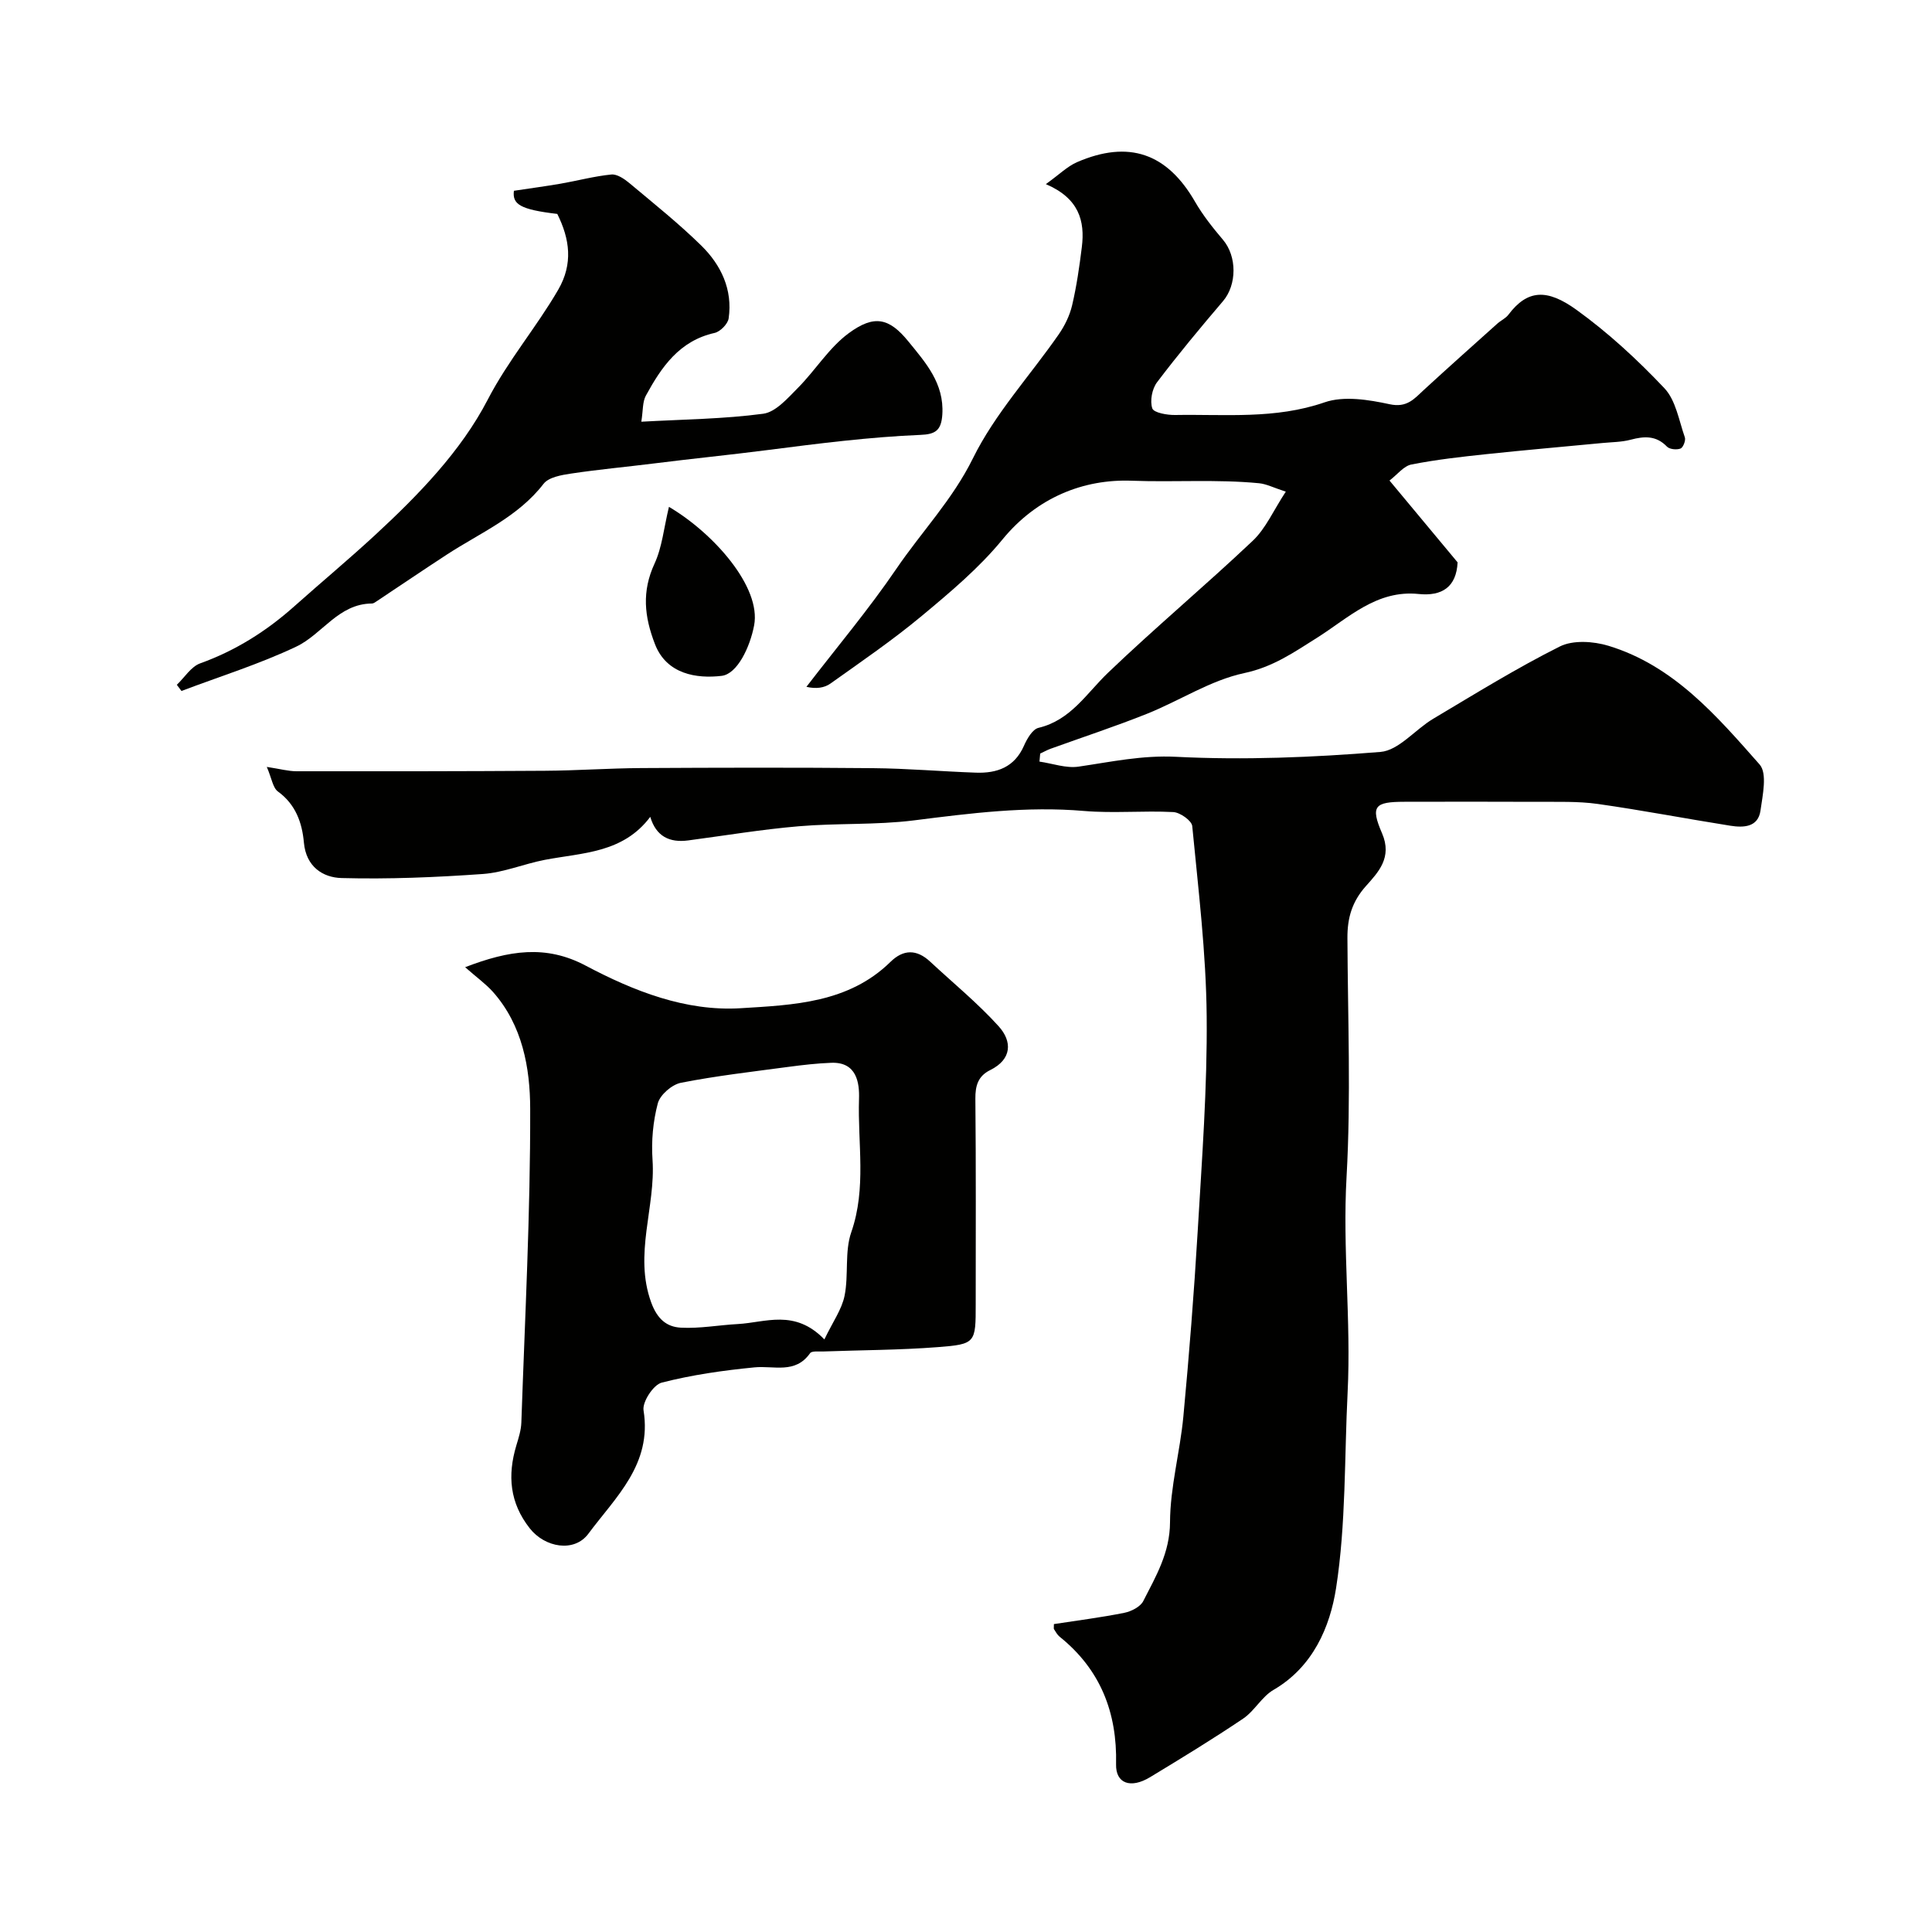 <svg enable-background="new 0 0 400 400" viewBox="0 0 400 400" xmlns="http://www.w3.org/2000/svg"><g fill="#010100"><path d="m287.68 99.49c4.96 5.96 9.47 11.38 14.1 16.94-.25 5.08-3.2 7.05-8.07 6.55-8.69-.9-14.56 4.98-21.01 9.05-4.83 3.04-9.13 6.06-15.11 7.33-6.97 1.49-13.33 5.7-20.09 8.41-6.58 2.63-13.34 4.85-20.01 7.26-.73.27-1.42.66-2.13.99-.05.55-.1 1.11-.15 1.66 2.71.39 5.52 1.43 8.12 1.04 6.71-.98 13.14-2.39 20.21-2.03 14.05.71 28.22.12 42.26-1.01 3.8-.31 7.19-4.64 10.92-6.86 8.66-5.15 17.25-10.48 26.24-14.98 2.73-1.36 6.94-1.08 10.04-.14 13.51 4.1 22.43 14.52 31.31 24.58 1.62 1.84.63 6.35.18 9.54-.49 3.48-3.53 3.56-6.22 3.14-9.16-1.45-18.28-3.21-27.46-4.51-4.1-.58-8.32-.41-12.49-.44-9.18-.05-18.37-.02-27.55-.01-6.16.01-7.08.87-4.63 6.53 2.16 5.01-.78 8.05-3.33 10.91-2.9 3.24-3.86 6.63-3.84 10.74.07 16.5.75 33.04-.18 49.48-.85 14.92.96 29.73.22 44.6-.68 13.53-.32 27.23-2.39 40.54-1.25 8.02-4.77 16.32-12.95 21.07-2.43 1.41-3.93 4.36-6.29 5.95-6.29 4.24-12.77 8.19-19.26 12.12-4.04 2.45-7.14 1.31-7.05-2.66.25-10.7-3.23-19.63-11.69-26.42-.49-.4-.81-1.02-1.17-1.57-.07-.11-.01-.31-.01-1.04 4.8-.74 9.72-1.36 14.56-2.33 1.45-.29 3.33-1.24 3.94-2.43 2.61-5.13 5.51-9.98 5.54-16.32.03-7.29 2.07-14.55 2.76-21.87 1.2-12.78 2.21-25.58 2.97-38.39.87-14.82 2-29.67 1.86-44.5-.12-13.14-1.73-26.27-2.99-39.38-.11-1.13-2.52-2.83-3.93-2.9-6.15-.32-12.36.29-18.48-.23-11.87-1.02-23.49.47-35.2 1.95-7.88.99-15.93.54-23.86 1.22-7.65.65-15.26 1.92-22.88 2.93-3.85.51-6.65-.81-7.86-4.88-5.67 7.55-14.07 7.41-21.87 8.91-4.29.83-8.47 2.61-12.78 2.92-9.73.69-19.52 1.1-29.26.84-3.86-.1-7.35-2.33-7.8-7.34-.37-4.09-1.69-7.9-5.37-10.57-1.07-.78-1.29-2.73-2.31-5.1 2.76.42 4.46.9 6.17.9 17.13.02 34.25.01 51.38-.1 6.65-.04 13.29-.52 19.94-.56 16-.09 32-.13 47.99.02 7.1.06 14.2.68 21.3.93 4.39.16 8.02-1.11 9.98-5.57.63-1.44 1.77-3.42 3.02-3.71 6.67-1.59 9.9-7.1 14.36-11.38 9.77-9.36 20.16-18.05 29.99-27.35 2.7-2.55 4.28-6.28 6.84-10.17-2.59-.84-4.03-1.6-5.53-1.74-8.75-.85-17.57-.19-26.35-.52-10.02-.38-19.66 3.48-26.77 12.15-4.83 5.9-10.82 10.93-16.72 15.84-6.02 5.01-12.51 9.45-18.9 14-1.26.9-2.97 1.15-4.98.68 6.25-8.13 12.88-16 18.64-24.46 5.2-7.64 11.6-14.27 15.83-22.84 4.54-9.22 11.8-17.08 17.74-25.63 1.26-1.81 2.3-3.93 2.8-6.06.93-3.95 1.51-8 2.01-12.04.68-5.45-.6-10.12-7.45-13.05 2.81-2.01 4.45-3.67 6.44-4.54 10.74-4.65 18.66-1.85 24.44 8.17 1.62 2.81 3.69 5.41 5.8 7.9 2.91 3.43 2.89 9.31 0 12.7-4.68 5.49-9.31 11.05-13.66 16.8-1.03 1.36-1.5 3.85-.98 5.4.31.91 3.09 1.4 4.75 1.37 10.34-.18 20.69.92 30.92-2.62 4-1.38 9.11-.55 13.46.39 3.64.79 5.12-1.15 7.17-3.03 5-4.6 10.08-9.12 15.14-13.66.73-.65 1.72-1.09 2.29-1.84 3.95-5.25 8.02-5.39 14.07-1.03 6.58 4.74 12.64 10.34 18.22 16.24 2.37 2.5 3.01 6.68 4.24 10.18.22.63-.35 2.11-.9 2.32-.8.3-2.26.16-2.8-.4-2.25-2.33-4.7-2.18-7.52-1.43-1.88.5-3.9.49-5.85.68-8.02.77-16.04 1.46-24.05 2.31-5.18.55-10.38 1.13-15.49 2.14-1.58.3-2.87 2.04-4.54 3.32z"/><path d="m96.3 200.25c9.09-3.5 16.72-4.69 24.95-.33 9.96 5.27 20.7 9.52 32.11 8.82 10.89-.67 22.33-1.08 31-9.59 2.69-2.64 5.44-2.63 8.2-.07 4.77 4.44 9.85 8.59 14.21 13.41 2.8 3.1 2.79 6.81-1.76 9.06-2.5 1.23-3.1 3.22-3.07 5.95.14 14.15.07 28.31.07 42.46 0 8.08.02 8.34-7.86 8.95-7.89.61-15.82.61-23.74.9-.92.03-2.33-.15-2.69.35-3.07 4.37-7.48 2.54-11.52 2.94-6.46.63-12.94 1.55-19.21 3.16-1.71.44-4.04 4-3.75 5.75 1.8 11.17-5.79 17.95-11.43 25.54-2.92 3.93-8.98 2.86-12.11-1.1-4.19-5.31-4.65-10.99-2.8-17.18.47-1.56.99-3.17 1.04-4.77.74-21.65 1.88-43.3 1.83-64.95-.02-8.44-1.59-17.29-7.71-24.19-1.49-1.66-3.34-2.98-5.76-5.11zm74.38 77.06c1.75-3.65 3.61-6.22 4.18-9.04.87-4.31-.02-9.11 1.39-13.16 3.18-9.15 1.3-18.41 1.6-27.59.11-3.32-.46-7.68-5.74-7.48-2.95.11-5.9.45-8.84.84-7.45 1-14.93 1.85-22.3 3.3-1.86.37-4.31 2.49-4.78 4.26-.99 3.74-1.36 7.81-1.09 11.69.66 9.83-3.92 19.51-.28 29.52 1.26 3.45 3.2 5.07 6.15 5.23 3.9.21 7.85-.54 11.78-.75 5.73-.31 11.76-3.18 17.93 3.18z"/><path d="m106.4 39.5c3.49-.53 6.59-.94 9.66-1.47 3.51-.61 6.98-1.55 10.51-1.9 1.19-.12 2.7.91 3.75 1.79 5.04 4.22 10.2 8.34 14.88 12.93 4.09 4.02 6.52 9.11 5.66 15.07-.17 1.15-1.74 2.75-2.91 3.01-7.31 1.63-11.01 7.08-14.24 13-.7 1.29-.56 3.05-.93 5.38 8.84-.49 17.11-.56 25.24-1.65 2.59-.35 5.04-3.2 7.15-5.32 3.65-3.67 6.47-8.36 10.56-11.36 5.25-3.86 8.35-3.19 12.34 1.71 3.53 4.35 7.43 8.65 7.03 15.1-.21 3.33-1.43 4.13-4.53 4.25-10.62.44-21.14 1.79-31.67 3.14-7.7.99-15.7 1.79-23.56 2.78-5.68.71-11.39 1.23-17.05 2.08-2.02.3-4.69.75-5.76 2.14-5.3 6.86-13.08 10.12-20 14.63-4.91 3.2-9.75 6.49-14.63 9.73-.27.18-.59.41-.89.41-6.95.04-10.29 6.38-15.68 8.93-7.65 3.63-15.82 6.17-23.76 9.18-.32-.43-.64-.85-.96-1.28 1.6-1.52 2.94-3.76 4.84-4.44 7.33-2.64 13.7-6.66 19.47-11.8 5.53-4.93 11.23-9.68 16.67-14.7 9.03-8.34 17.84-17.4 23.38-28.08 4.24-8.18 10.08-14.98 14.6-22.77 3.11-5.37 2.41-10.48-.19-15.7-7.73-.91-9.33-2.01-8.98-4.79z"/><path d="m138.5 104.94c9.26 5.45 19.15 16.62 17.63 24.55-.86 4.52-3.49 10.06-6.73 10.44-5.17.61-11.38-.33-13.79-6.55-2.23-5.76-2.75-10.93-.1-16.68 1.58-3.41 1.93-7.39 2.99-11.76z"/></g></svg>